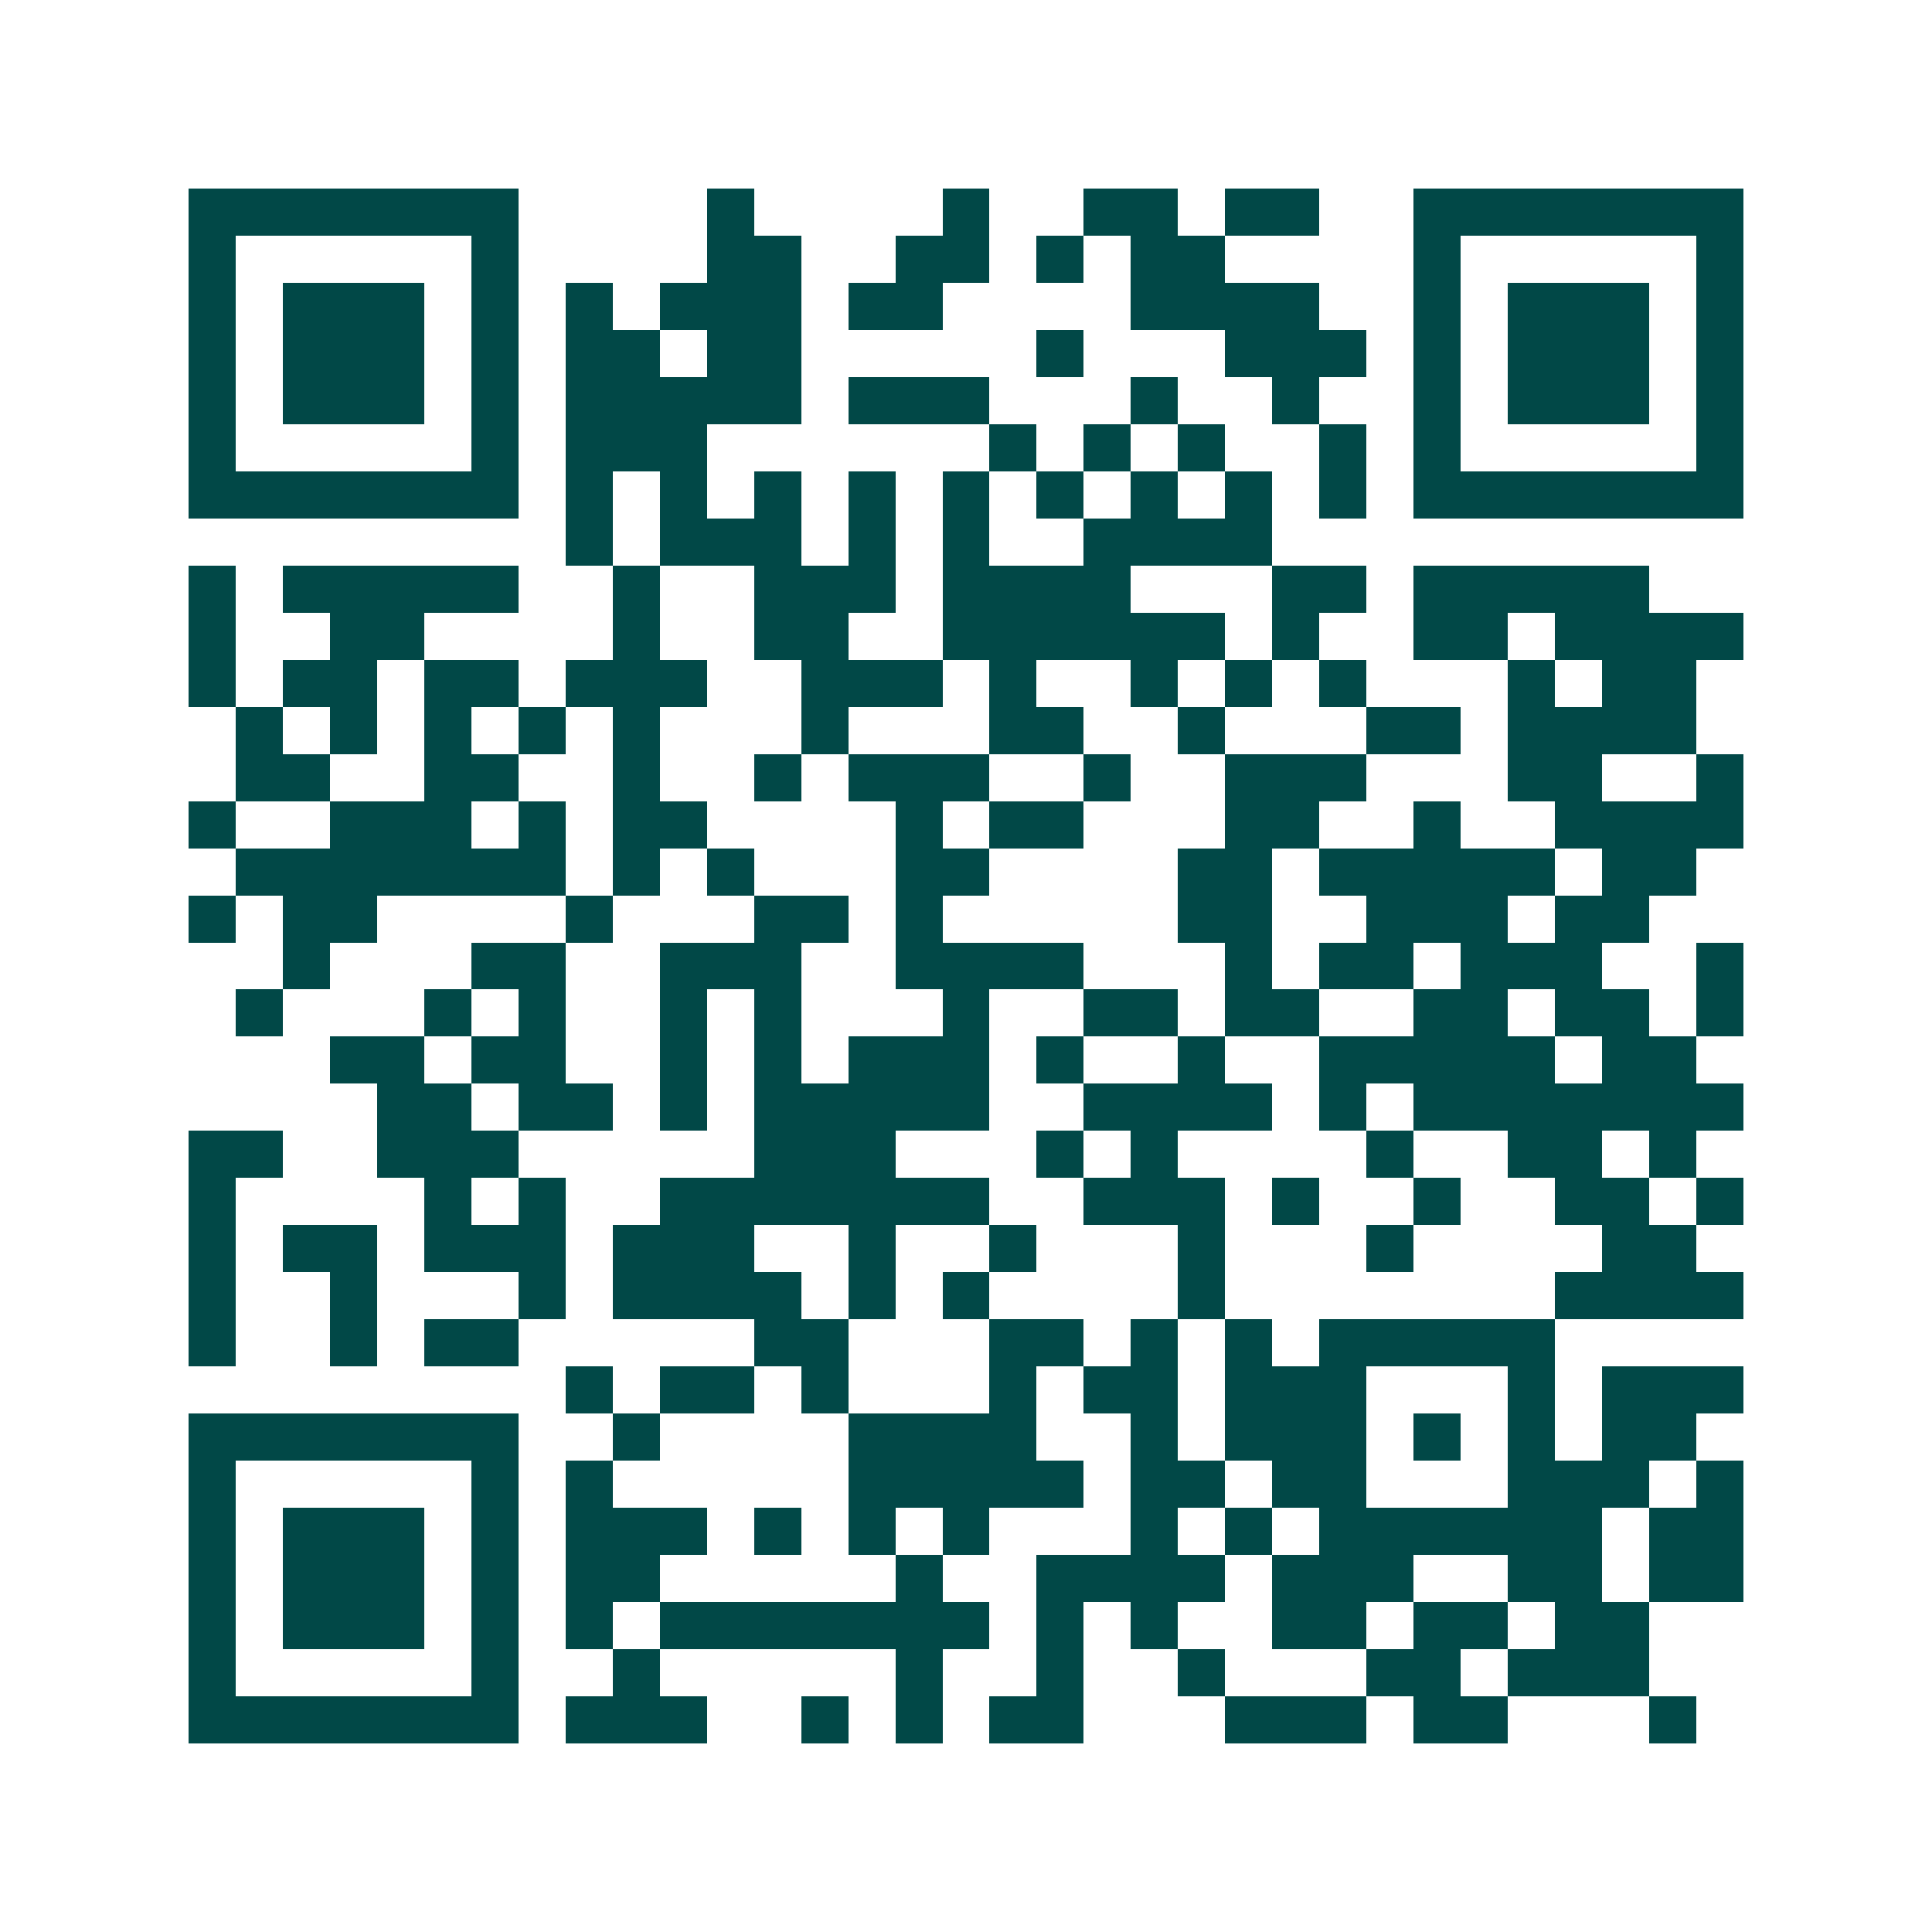 <svg xmlns="http://www.w3.org/2000/svg" width="200" height="200" viewBox="0 0 41 41" shape-rendering="crispEdges"><path fill="#ffffff" d="M0 0h41v41H0z"/><path stroke="#014847" d="M4 4.5h7m4 0h1m4 0h1m2 0h2m1 0h2m2 0h7M4 5.5h1m5 0h1m4 0h2m2 0h2m1 0h1m1 0h2m4 0h1m5 0h1M4 6.5h1m1 0h3m1 0h1m1 0h1m1 0h3m1 0h2m4 0h4m2 0h1m1 0h3m1 0h1M4 7.5h1m1 0h3m1 0h1m1 0h2m1 0h2m5 0h1m3 0h3m1 0h1m1 0h3m1 0h1M4 8.5h1m1 0h3m1 0h1m1 0h5m1 0h3m3 0h1m2 0h1m2 0h1m1 0h3m1 0h1M4 9.5h1m5 0h1m1 0h3m6 0h1m1 0h1m1 0h1m2 0h1m1 0h1m5 0h1M4 10.5h7m1 0h1m1 0h1m1 0h1m1 0h1m1 0h1m1 0h1m1 0h1m1 0h1m1 0h1m1 0h7M12 11.5h1m1 0h3m1 0h1m1 0h1m2 0h4M4 12.5h1m1 0h5m2 0h1m2 0h3m1 0h4m3 0h2m1 0h5M4 13.5h1m2 0h2m4 0h1m2 0h2m2 0h6m1 0h1m2 0h2m1 0h4M4 14.5h1m1 0h2m1 0h2m1 0h3m2 0h3m1 0h1m2 0h1m1 0h1m1 0h1m3 0h1m1 0h2M5 15.5h1m1 0h1m1 0h1m1 0h1m1 0h1m3 0h1m3 0h2m2 0h1m3 0h2m1 0h4M5 16.5h2m2 0h2m2 0h1m2 0h1m1 0h3m2 0h1m2 0h3m3 0h2m2 0h1M4 17.5h1m2 0h3m1 0h1m1 0h2m4 0h1m1 0h2m3 0h2m2 0h1m2 0h4M5 18.5h7m1 0h1m1 0h1m3 0h2m4 0h2m1 0h5m1 0h2M4 19.5h1m1 0h2m4 0h1m3 0h2m1 0h1m5 0h2m2 0h3m1 0h2M6 20.5h1m3 0h2m2 0h3m2 0h4m3 0h1m1 0h2m1 0h3m2 0h1M5 21.5h1m3 0h1m1 0h1m2 0h1m1 0h1m3 0h1m2 0h2m1 0h2m2 0h2m1 0h2m1 0h1M7 22.5h2m1 0h2m2 0h1m1 0h1m1 0h3m1 0h1m2 0h1m2 0h5m1 0h2M8 23.5h2m1 0h2m1 0h1m1 0h5m2 0h4m1 0h1m1 0h7M4 24.5h2m2 0h3m5 0h3m3 0h1m1 0h1m4 0h1m2 0h2m1 0h1M4 25.5h1m4 0h1m1 0h1m2 0h7m2 0h3m1 0h1m2 0h1m2 0h2m1 0h1M4 26.5h1m1 0h2m1 0h3m1 0h3m2 0h1m2 0h1m3 0h1m3 0h1m4 0h2M4 27.5h1m2 0h1m3 0h1m1 0h4m1 0h1m1 0h1m4 0h1m7 0h4M4 28.5h1m2 0h1m1 0h2m5 0h2m3 0h2m1 0h1m1 0h1m1 0h5M12 29.5h1m1 0h2m1 0h1m3 0h1m1 0h2m1 0h3m3 0h1m1 0h3M4 30.5h7m2 0h1m4 0h4m2 0h1m1 0h3m1 0h1m1 0h1m1 0h2M4 31.5h1m5 0h1m1 0h1m5 0h5m1 0h2m1 0h2m3 0h3m1 0h1M4 32.5h1m1 0h3m1 0h1m1 0h3m1 0h1m1 0h1m1 0h1m3 0h1m1 0h1m1 0h6m1 0h2M4 33.5h1m1 0h3m1 0h1m1 0h2m5 0h1m2 0h4m1 0h3m2 0h2m1 0h2M4 34.5h1m1 0h3m1 0h1m1 0h1m1 0h7m1 0h1m1 0h1m2 0h2m1 0h2m1 0h2M4 35.5h1m5 0h1m2 0h1m5 0h1m2 0h1m2 0h1m3 0h2m1 0h3M4 36.5h7m1 0h3m2 0h1m1 0h1m1 0h2m3 0h3m1 0h2m3 0h1"/></svg>

